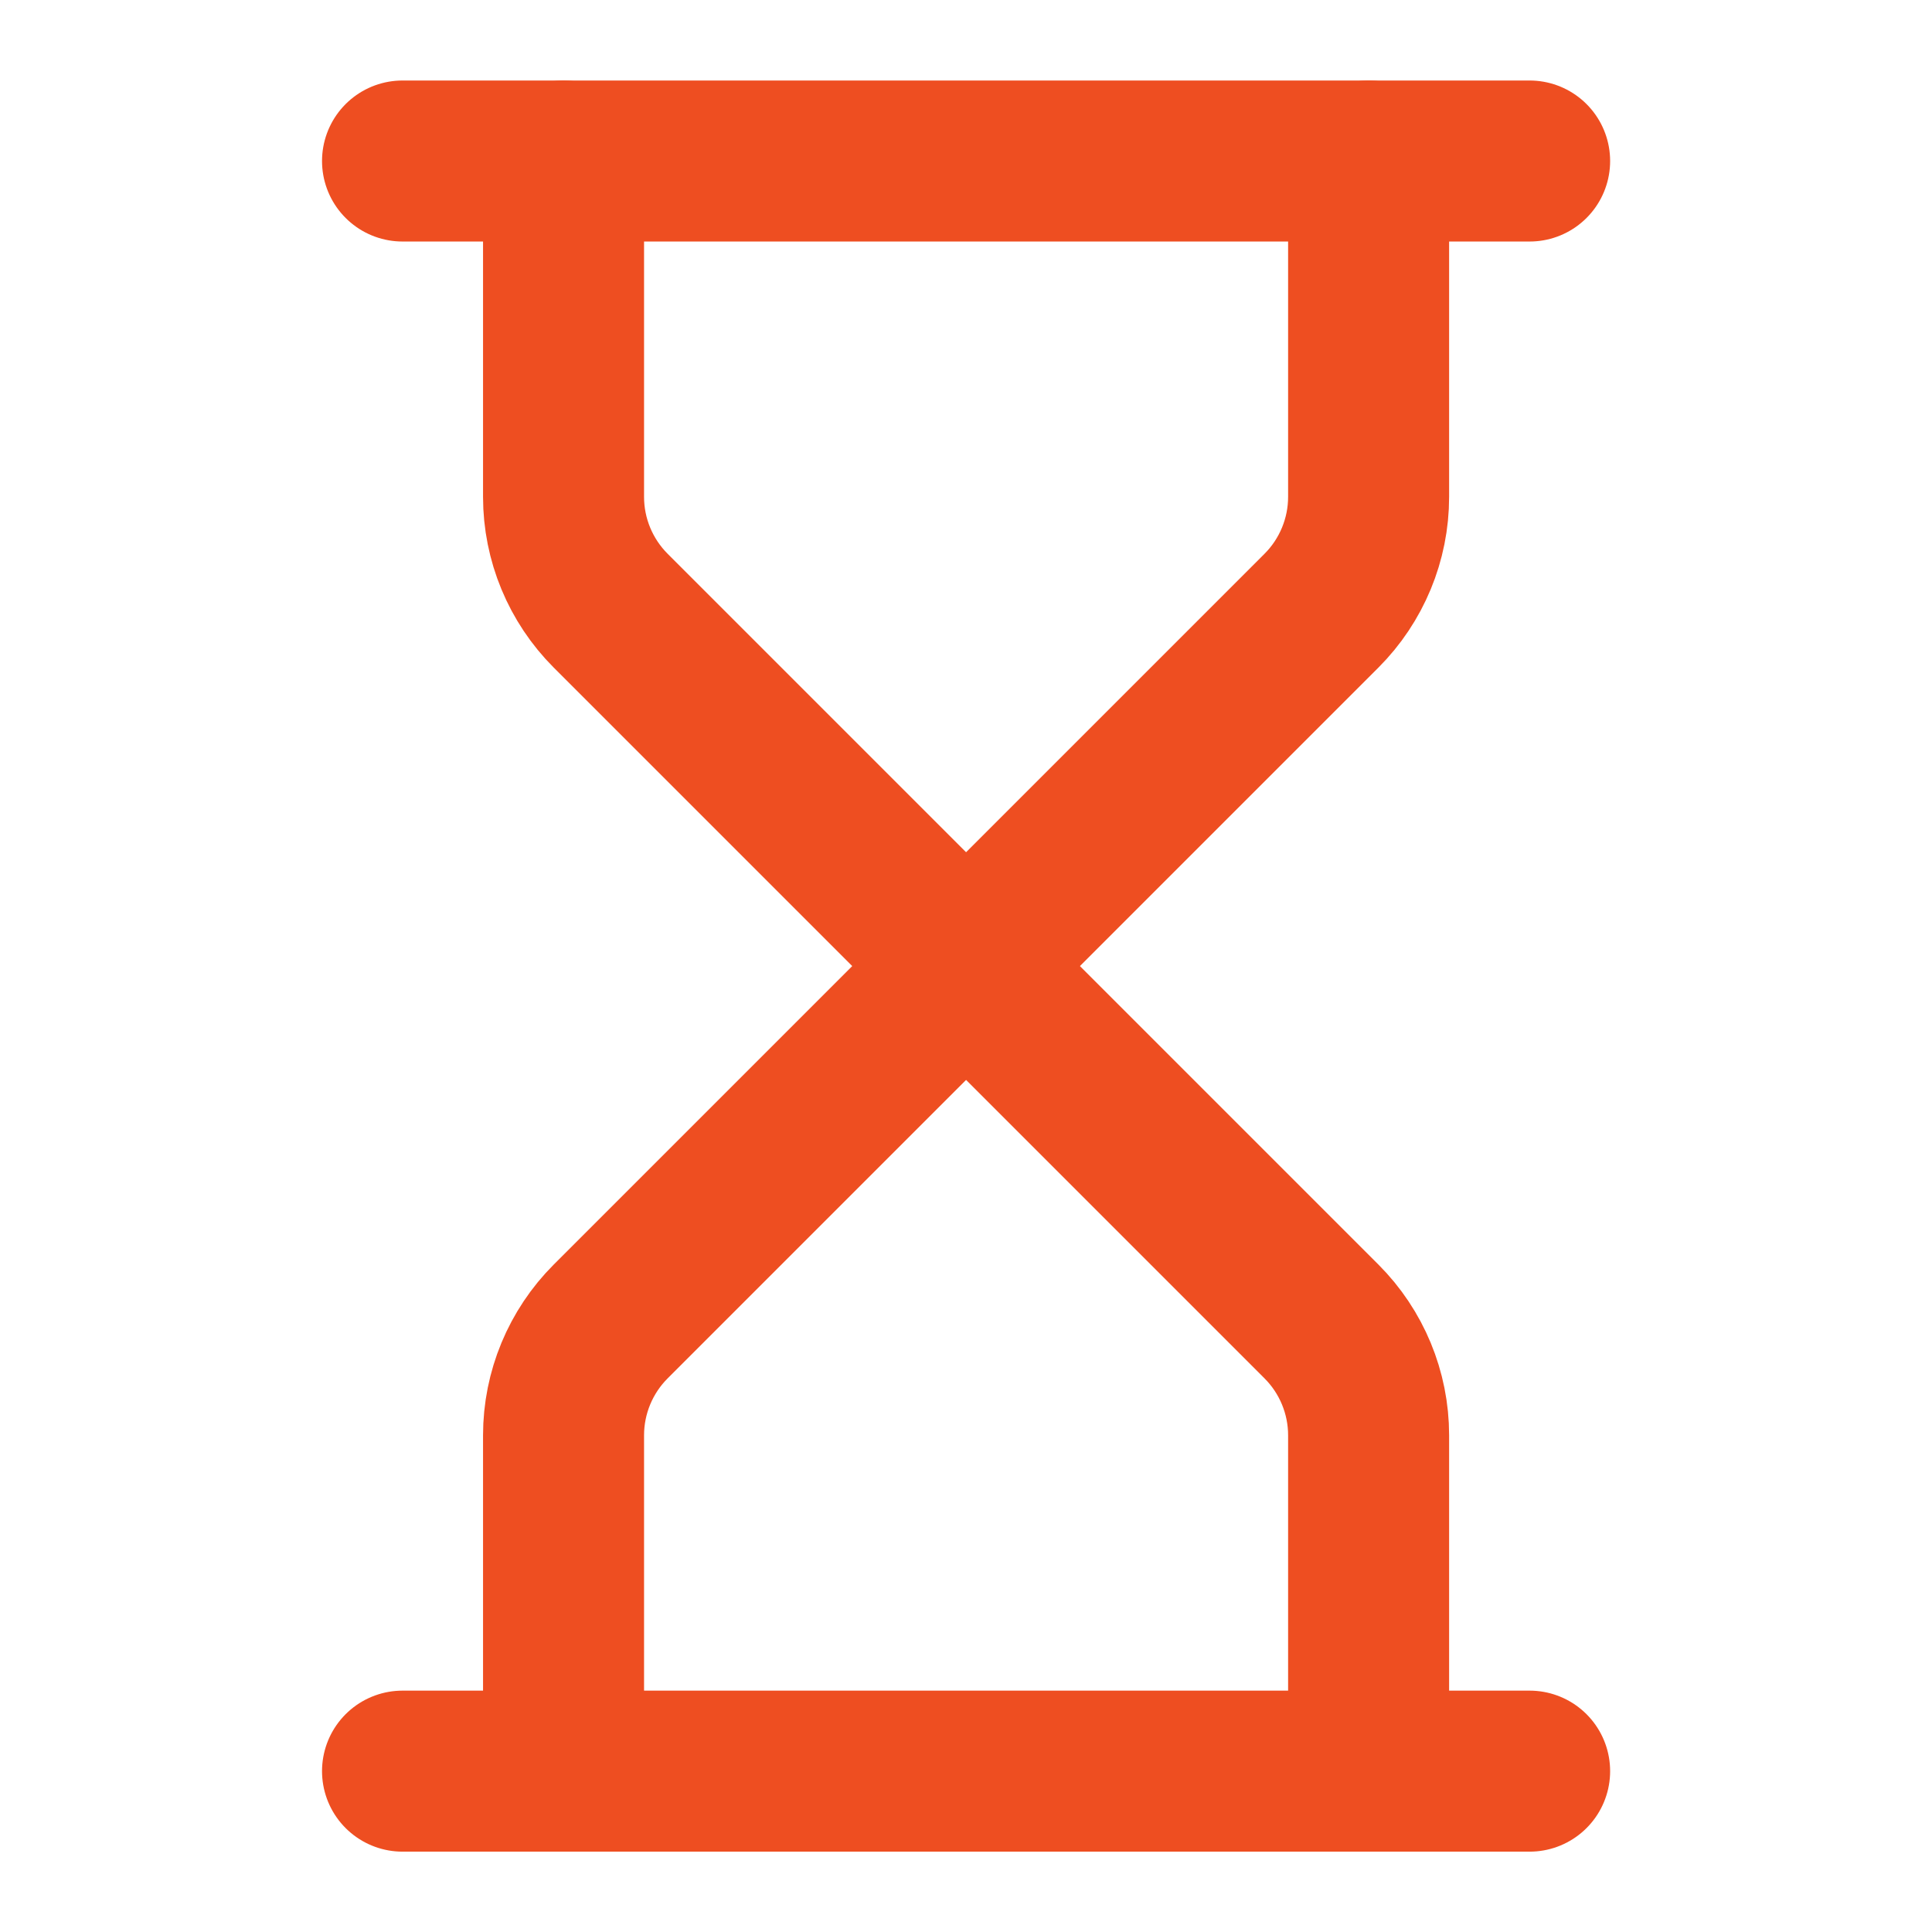<svg xmlns="http://www.w3.org/2000/svg" xmlns:xlink="http://www.w3.org/1999/xlink" xmlns:serif="http://www.serif.com/" width="100%" height="100%" viewBox="0 0 100 100" xml:space="preserve" style="fill-rule:evenodd;clip-rule:evenodd;stroke-linecap:round;stroke-linejoin:round;">    <g transform="matrix(4.167,0,0,4.167,0,0)">        <path d="M5,22L19,22" style="fill:none;fill-rule:nonzero;stroke:rgb(238,78,33);stroke-width:2px;"></path>        <path d="M5,2L19,2" style="fill:none;fill-rule:nonzero;stroke:rgb(238,78,33);stroke-width:2px;"></path>        <path d="M17,22L17,17.828C17,17.298 16.789,16.789 16.414,16.414L12,12L7.586,16.414C7.211,16.789 7,17.298 7,17.828L7,22" style="fill:none;fill-rule:nonzero;stroke:rgb(238,78,33);stroke-width:2px;"></path>        <path d="M7,2L7,6.172C7,6.702 7.211,7.211 7.586,7.586L12,12L16.414,7.586C16.789,7.211 17,6.702 17,6.172L17,2" style="fill:none;fill-rule:nonzero;stroke:rgb(238,78,33);stroke-width:2px;"></path>    </g></svg>